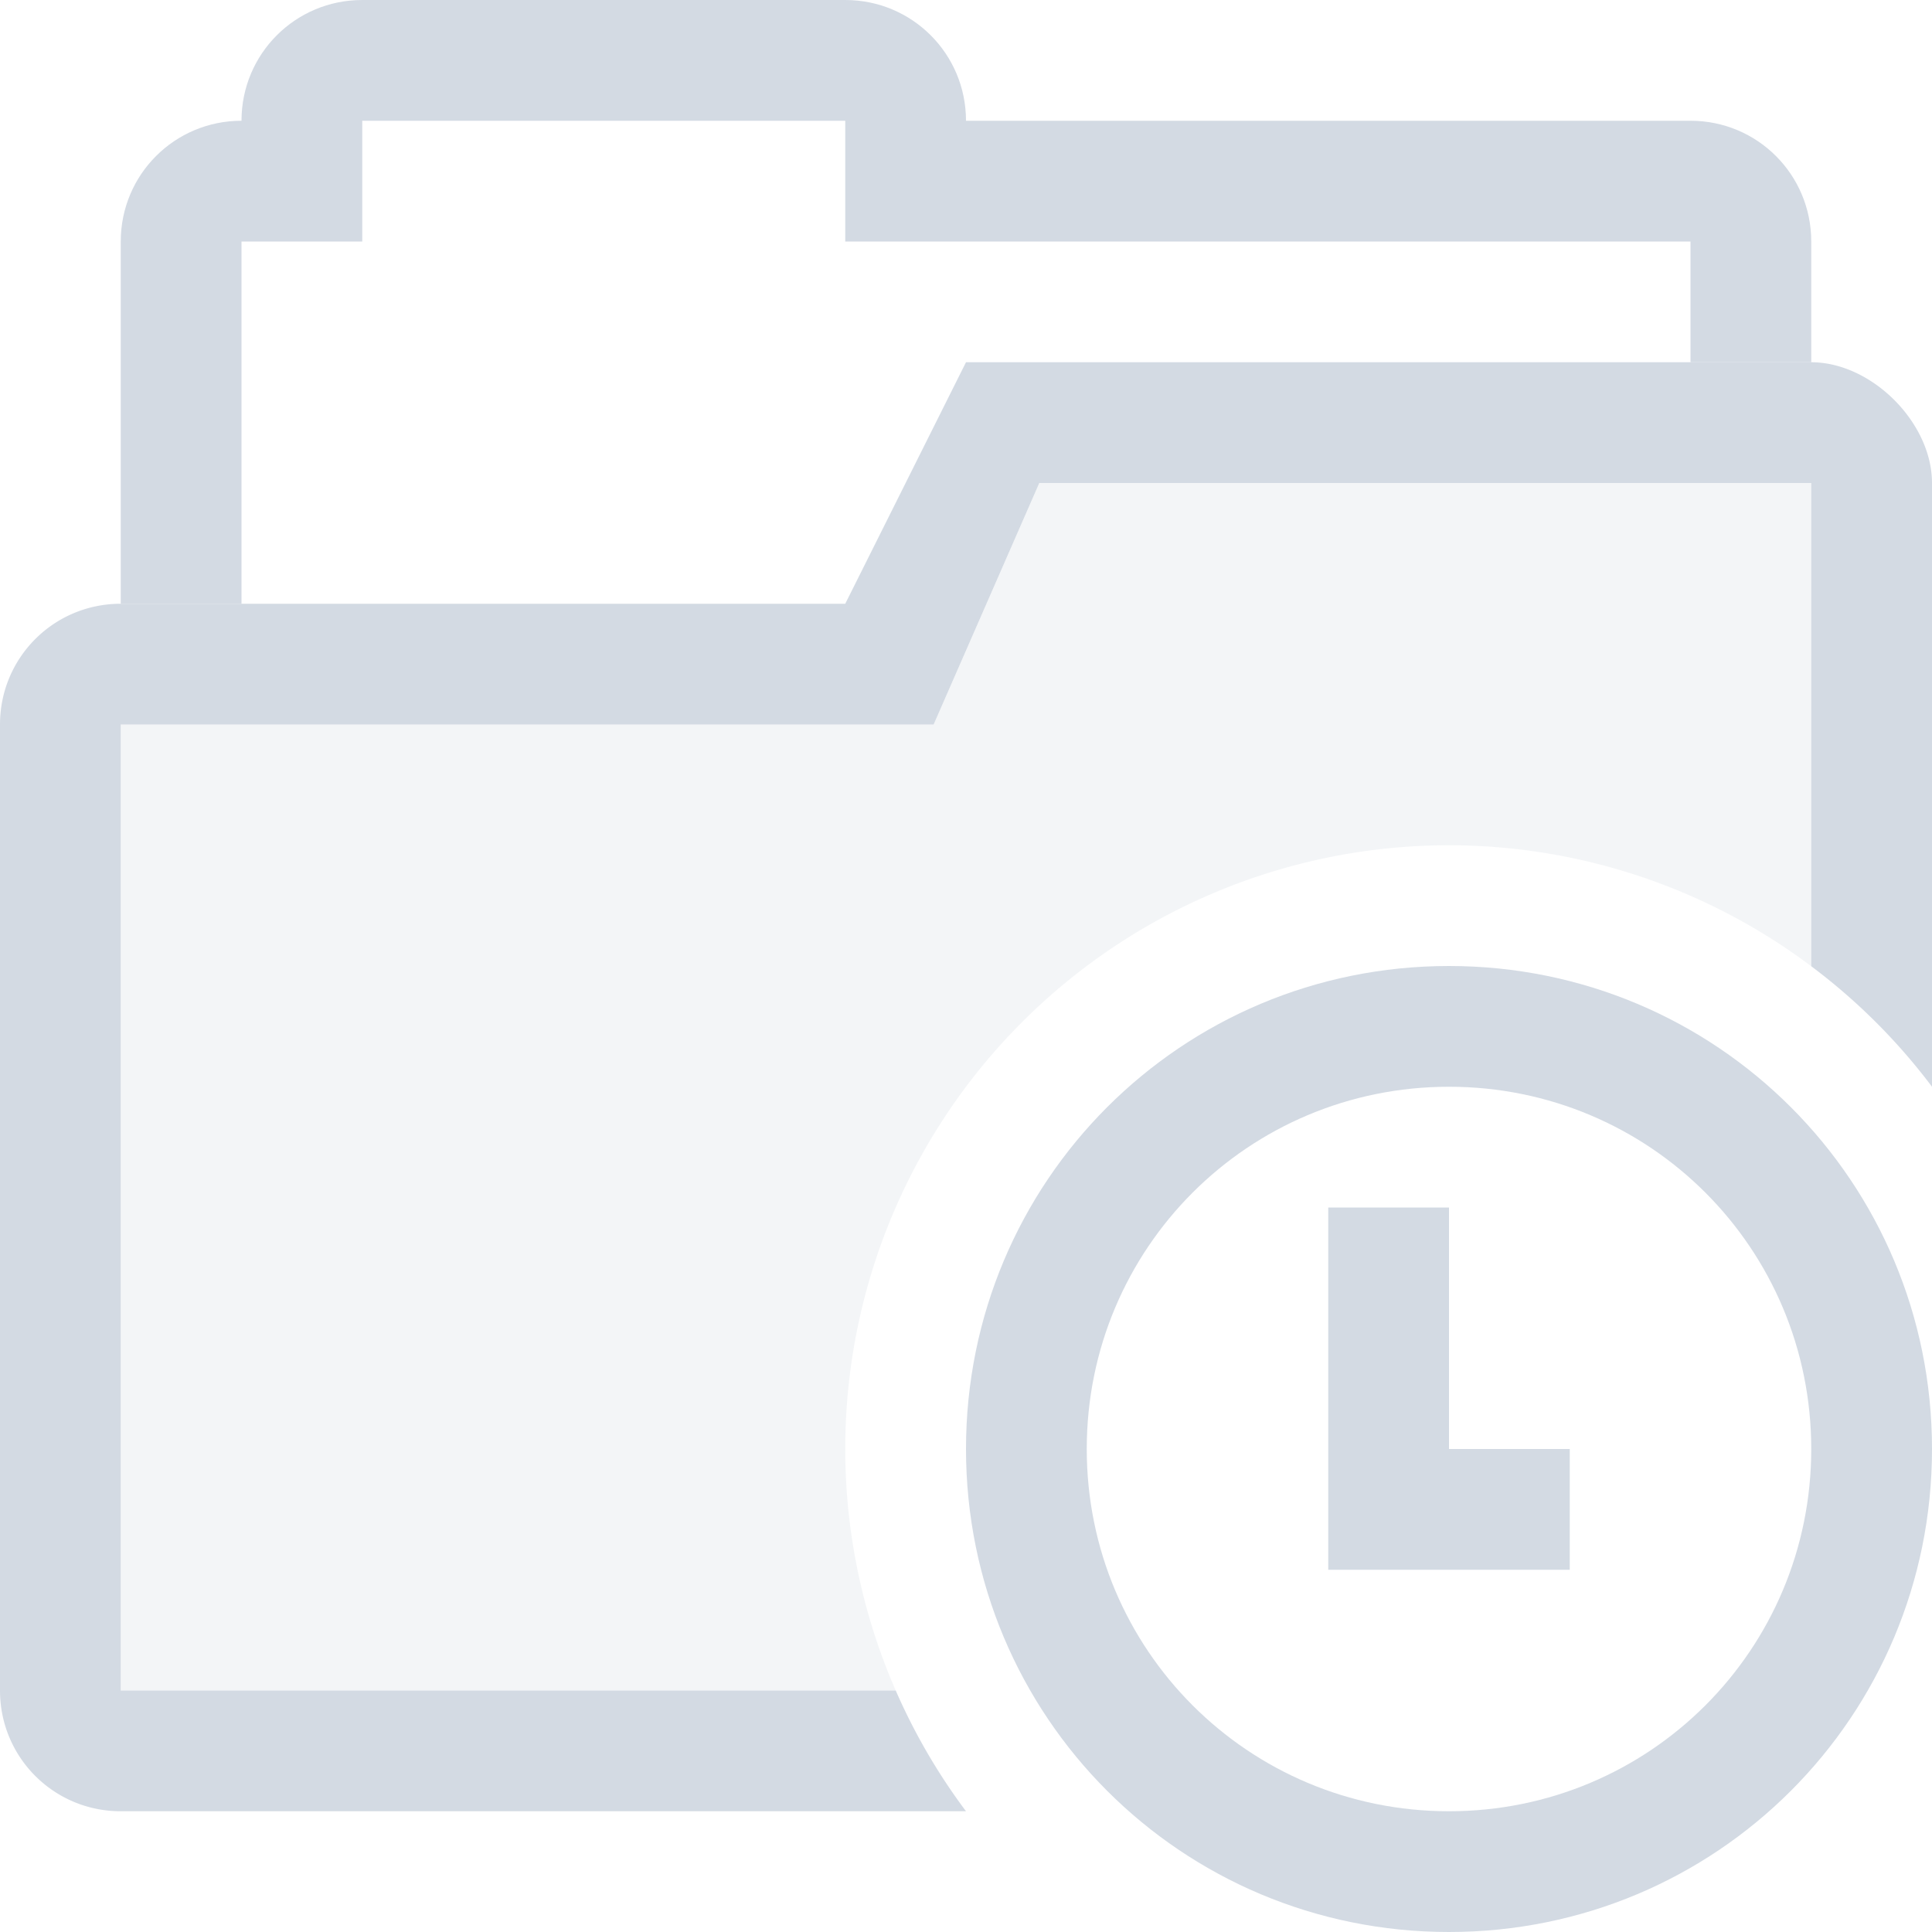 <svg width="16" height="16" version="1.1" xmlns="http://www.w3.org/2000/svg">
 <defs>
  <style id="current-color-scheme" type="text/css">.ColorScheme-Text { color:#d3dae3; }</style>
 </defs>
 <g class="ColorScheme-Text" fill="currentColor">
  <path d="m3 0c-0.554 0-1 0.446-1 1-0.554 0-1 0.446-1 1v3h1v-3h1v-1h4v1h7v1h1v-1c0-0.554-0.446-1-1-1h-6c0-0.554-0.446-1-1-1z"/>
  <path d="m8 3-1 2h-6c-0.554 0-1 0.446-1 1v8c0 0.554 0.446 1 1 1h7a5 5 0 0 1-0.582-1h-6.418v-8h6.732l0.875-2h6.393v4.002a5 5 0 0 1 1 0.998v-5c0-0.5-0.5-1-1-1h-7z"/>
  <path d="m8.607 4-0.875 2h-6.732v8h6.418a5 5 0 0 1-0.418-2 5 5 0 0 1 5-5 5 5 0 0 1 3 1.002v-4.002h-6.393z" opacity=".25"/>
 </g>
 <path class="ColorScheme-Text" d="m12 8c-2.216 0-4 1.784-4 4s1.784 4 4 4 4-1.784 4-4-1.784-4-4-4zm0 1c1.662 0 3 1.338 3 3s-1.338 3-3 3-3-1.338-3-3 1.338-3 3-3zm-1 1v3h2v-1h-1v-2z" fill="currentColor"/>
</svg>
